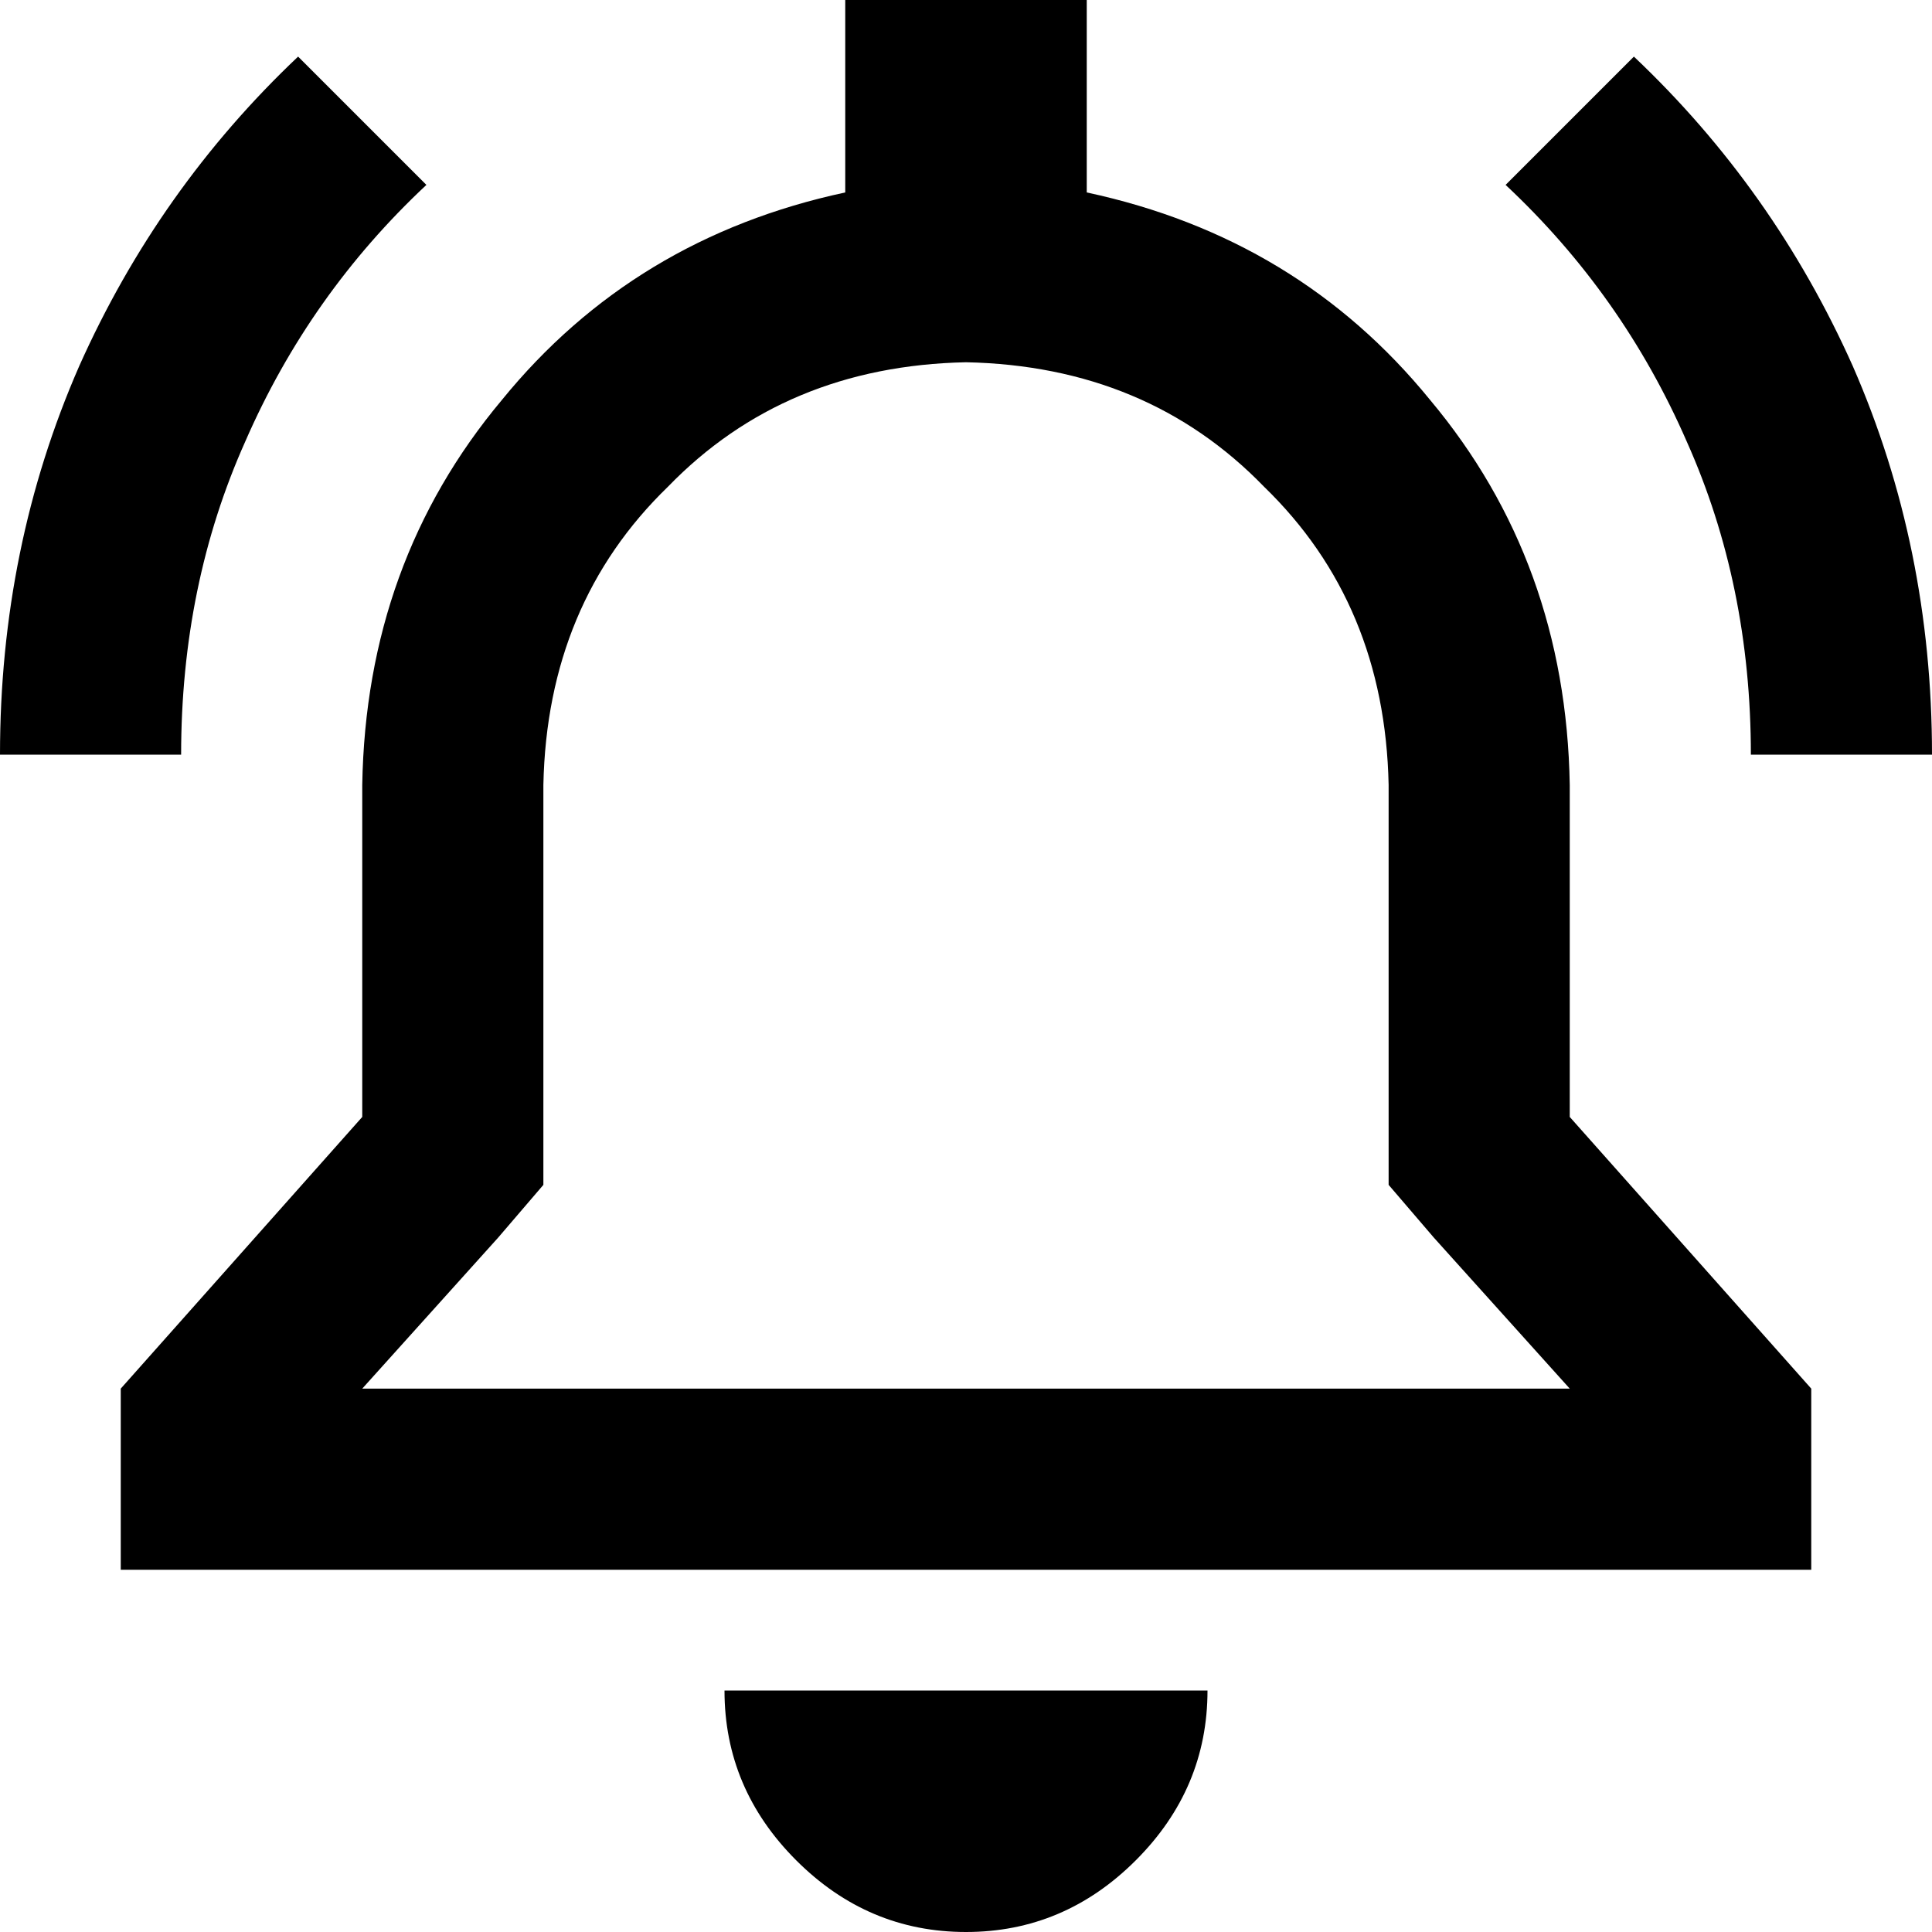 <svg xmlns="http://www.w3.org/2000/svg" viewBox="0 0 512 512">
  <path d="M 288 0 L 224 0 L 288 0 L 224 0 L 224 51 L 224 51 Q 168 63 133 106 Q 97 149 96 208 L 96 296 L 96 296 L 32 368 L 32 368 L 32 416 L 32 416 L 80 416 L 480 416 L 480 368 L 480 368 L 416 296 L 416 296 L 416 208 L 416 208 Q 415 149 379 106 Q 344 63 288 51 L 288 0 L 288 0 Z M 368 314 L 380 328 L 368 314 L 380 328 L 416 368 L 416 368 L 96 368 L 96 368 L 132 328 L 132 328 L 144 314 L 144 314 L 144 296 L 144 296 L 144 208 L 144 208 Q 145 160 177 129 Q 208 97 256 96 Q 304 97 335 129 Q 367 160 368 208 L 368 296 L 368 296 L 368 314 L 368 314 Z M 320 448 L 256 448 L 320 448 L 192 448 Q 192 474 211 493 Q 230 512 256 512 Q 282 512 301 493 Q 320 474 320 448 L 320 448 Z M 113 49 L 79 15 L 113 49 L 79 15 Q 42 50 21 97 Q 0 145 0 200 L 48 200 L 48 200 Q 48 155 65 117 Q 82 78 113 49 L 113 49 Z M 464 200 L 512 200 L 464 200 L 512 200 Q 512 145 491 97 Q 470 50 433 15 L 399 49 L 399 49 Q 430 78 447 117 Q 464 155 464 200 L 464 200 Z" />
</svg>